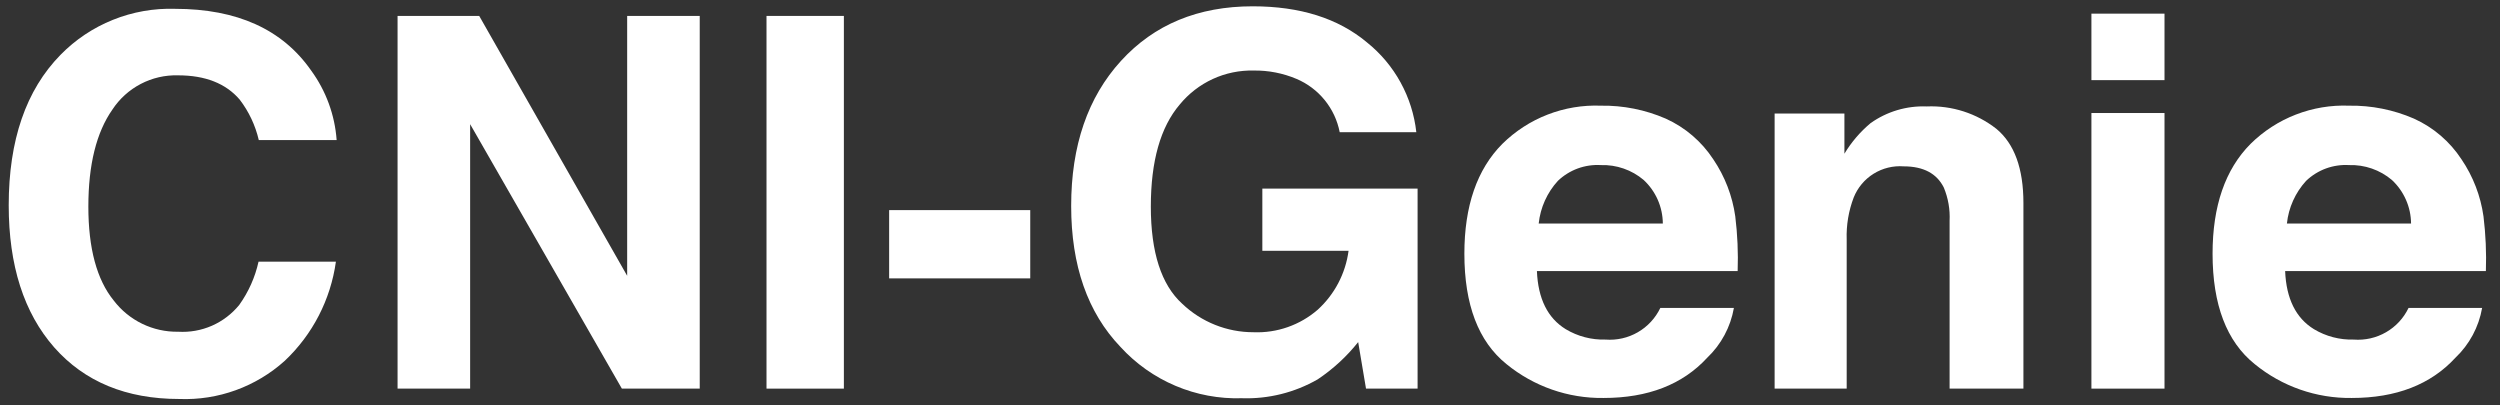 <svg width="111" height="18" viewBox="0 0 111 18" fill="none" xmlns="http://www.w3.org/2000/svg">
<rect x="0" y="0" width="111" height="18" fill="#333333" stroke="none"/>
<g clip-path="url(#clip0_929_4169)">
<g clip-path="url(#clip1_929_4169)">
<g clip-path="url(#clip2_929_4169)">
<path d="M2.686 2.436C3.346 1.761 4.139 1.231 5.015 0.88C5.89 0.528 6.83 0.362 7.773 0.392C10.527 0.392 12.541 1.305 13.815 3.131C14.474 4.034 14.866 5.104 14.947 6.219H11.49C11.338 5.567 11.05 4.955 10.643 4.423C10.027 3.704 9.114 3.345 7.904 3.345C7.329 3.329 6.759 3.46 6.249 3.727C5.739 3.993 5.306 4.385 4.99 4.866C4.279 5.88 3.923 7.315 3.923 9.172C3.923 11.028 4.298 12.418 5.049 13.342C5.384 13.781 5.817 14.135 6.314 14.376C6.811 14.617 7.357 14.738 7.909 14.729C8.424 14.76 8.938 14.669 9.41 14.462C9.881 14.255 10.297 13.938 10.622 13.539C11.035 12.963 11.326 12.31 11.479 11.619H14.914C14.68 13.302 13.879 14.854 12.643 16.02C11.363 17.173 9.683 17.782 7.961 17.715C5.607 17.715 3.756 16.951 2.408 15.425C1.06 13.89 0.387 11.787 0.387 9.115C0.387 6.226 1.153 4 2.686 2.436Z" fill="white"/>
<path d="M17.652 0.707H21.277L27.846 12.245V0.707H31.068V17.255H27.611L20.874 5.513V17.255H17.652V0.707Z" fill="white"/>
<path d="M37.468 17.255H34.033V0.707H37.468V17.255Z" fill="white"/>
<path d="M39.478 9.329H45.743V12.36H39.478V9.329Z" fill="white"/>
<path d="M59.483 5.871C59.382 5.349 59.154 4.86 58.819 4.447C58.484 4.034 58.053 3.709 57.563 3.502C56.963 3.249 56.317 3.123 55.666 3.132C55.04 3.117 54.419 3.245 53.85 3.506C53.281 3.768 52.779 4.155 52.382 4.639C51.525 5.643 51.097 7.154 51.097 9.171C51.097 11.203 51.561 12.641 52.489 13.485C53.342 14.299 54.476 14.753 55.655 14.751C56.697 14.793 57.717 14.436 58.506 13.752C59.257 13.069 59.742 12.142 59.876 11.136H56.048V8.374H62.941V17.255H60.651L60.303 15.189C59.793 15.83 59.187 16.388 58.506 16.843C57.483 17.43 56.317 17.721 55.139 17.681C54.129 17.713 53.125 17.526 52.195 17.132C51.265 16.739 50.431 16.149 49.75 15.404C48.29 13.878 47.56 11.791 47.56 9.143C47.56 6.466 48.298 4.319 49.772 2.703C51.246 1.088 53.196 0.28 55.621 0.28C57.724 0.28 59.413 0.813 60.69 1.88C61.3 2.368 61.808 2.972 62.184 3.657C62.561 4.342 62.799 5.094 62.885 5.871H59.483Z" fill="white"/>
<path d="M73.957 5.266C74.82 5.655 75.553 6.284 76.072 7.076C76.585 7.834 76.918 8.699 77.046 9.606C77.145 10.411 77.18 11.223 77.152 12.034H68.239C68.289 13.262 68.716 14.123 69.519 14.616C70.051 14.935 70.663 15.095 71.283 15.077C71.784 15.116 72.284 15.003 72.718 14.752C73.153 14.502 73.501 14.126 73.718 13.673H76.985C76.837 14.519 76.421 15.294 75.799 15.885C74.703 17.075 73.168 17.67 71.195 17.67C69.626 17.691 68.1 17.158 66.885 16.164C65.64 15.161 65.018 13.527 65.018 11.265C65.018 9.146 65.579 7.52 66.703 6.389C67.278 5.822 67.962 5.378 68.715 5.087C69.468 4.795 70.272 4.661 71.079 4.692C72.068 4.677 73.049 4.872 73.957 5.266ZM69.17 8.03C68.691 8.554 68.393 9.218 68.318 9.924H73.83C73.827 9.56 73.75 9.201 73.604 8.869C73.457 8.536 73.244 8.237 72.978 7.99C72.449 7.543 71.773 7.308 71.08 7.33C70.731 7.309 70.381 7.36 70.052 7.48C69.724 7.601 69.423 7.788 69.17 8.03Z" fill="white"/>
<path d="M88.638 5.719C89.439 6.382 89.84 7.48 89.84 9.014V17.255H86.562V9.812C86.588 9.305 86.5 8.798 86.306 8.329C85.993 7.701 85.399 7.386 84.523 7.386C84.054 7.351 83.587 7.466 83.188 7.714C82.789 7.962 82.48 8.331 82.305 8.767C82.078 9.362 81.972 9.995 81.993 10.631V17.255H78.793V5.04H81.892V6.825C82.201 6.311 82.594 5.852 83.054 5.467C83.781 4.951 84.657 4.69 85.547 4.726C86.663 4.678 87.759 5.031 88.638 5.719Z" fill="white"/>
<path d="M96.104 3.558H92.859V0.606H96.104V3.558ZM92.859 5.018H96.104V17.255H92.859V5.018Z" fill="white"/>
<path d="M107.178 5.266C108.04 5.655 108.774 6.284 109.292 7.076C109.806 7.834 110.139 8.699 110.267 9.606C110.365 10.411 110.401 11.223 110.373 12.034H101.46C101.51 13.262 101.937 14.123 102.74 14.616C103.272 14.935 103.884 15.095 104.504 15.077C105.004 15.116 105.504 15.003 105.939 14.752C106.374 14.502 106.722 14.126 106.939 13.673H110.206C110.058 14.519 109.642 15.294 109.019 15.885C107.923 17.075 106.389 17.67 104.416 17.67C102.847 17.691 101.32 17.158 100.106 16.164C98.861 15.161 98.238 13.527 98.238 11.265C98.238 9.146 98.8 7.52 99.924 6.389C100.498 5.822 101.183 5.378 101.936 5.087C102.689 4.795 103.493 4.661 104.3 4.692C105.289 4.677 106.27 4.872 107.178 5.266ZM102.391 8.03C101.912 8.554 101.613 9.218 101.539 9.924H107.051C107.048 9.56 106.971 9.201 106.824 8.869C106.678 8.536 106.465 8.237 106.199 7.99C105.669 7.543 104.993 7.308 104.301 7.33C103.952 7.309 103.602 7.36 103.273 7.48C102.944 7.601 102.644 7.788 102.391 8.03Z" fill="white"/>
</g>
</g>
</g>
<defs>
<clipPath id="clip0_929_4169">
<rect width="110" height="17.44" fill="white" transform="translate(0.385 0.28)"/>
</clipPath>
<clipPath id="clip1_929_4169">
<rect width="110" height="17.44" fill="white" transform="translate(0.385 0.28)"/>
</clipPath>
<clipPath id="clip2_929_4169">
<rect width="109.996" height="17.44" fill="white" transform="translate(0.387 0.28)"/>
</clipPath>
</defs>
</svg>
